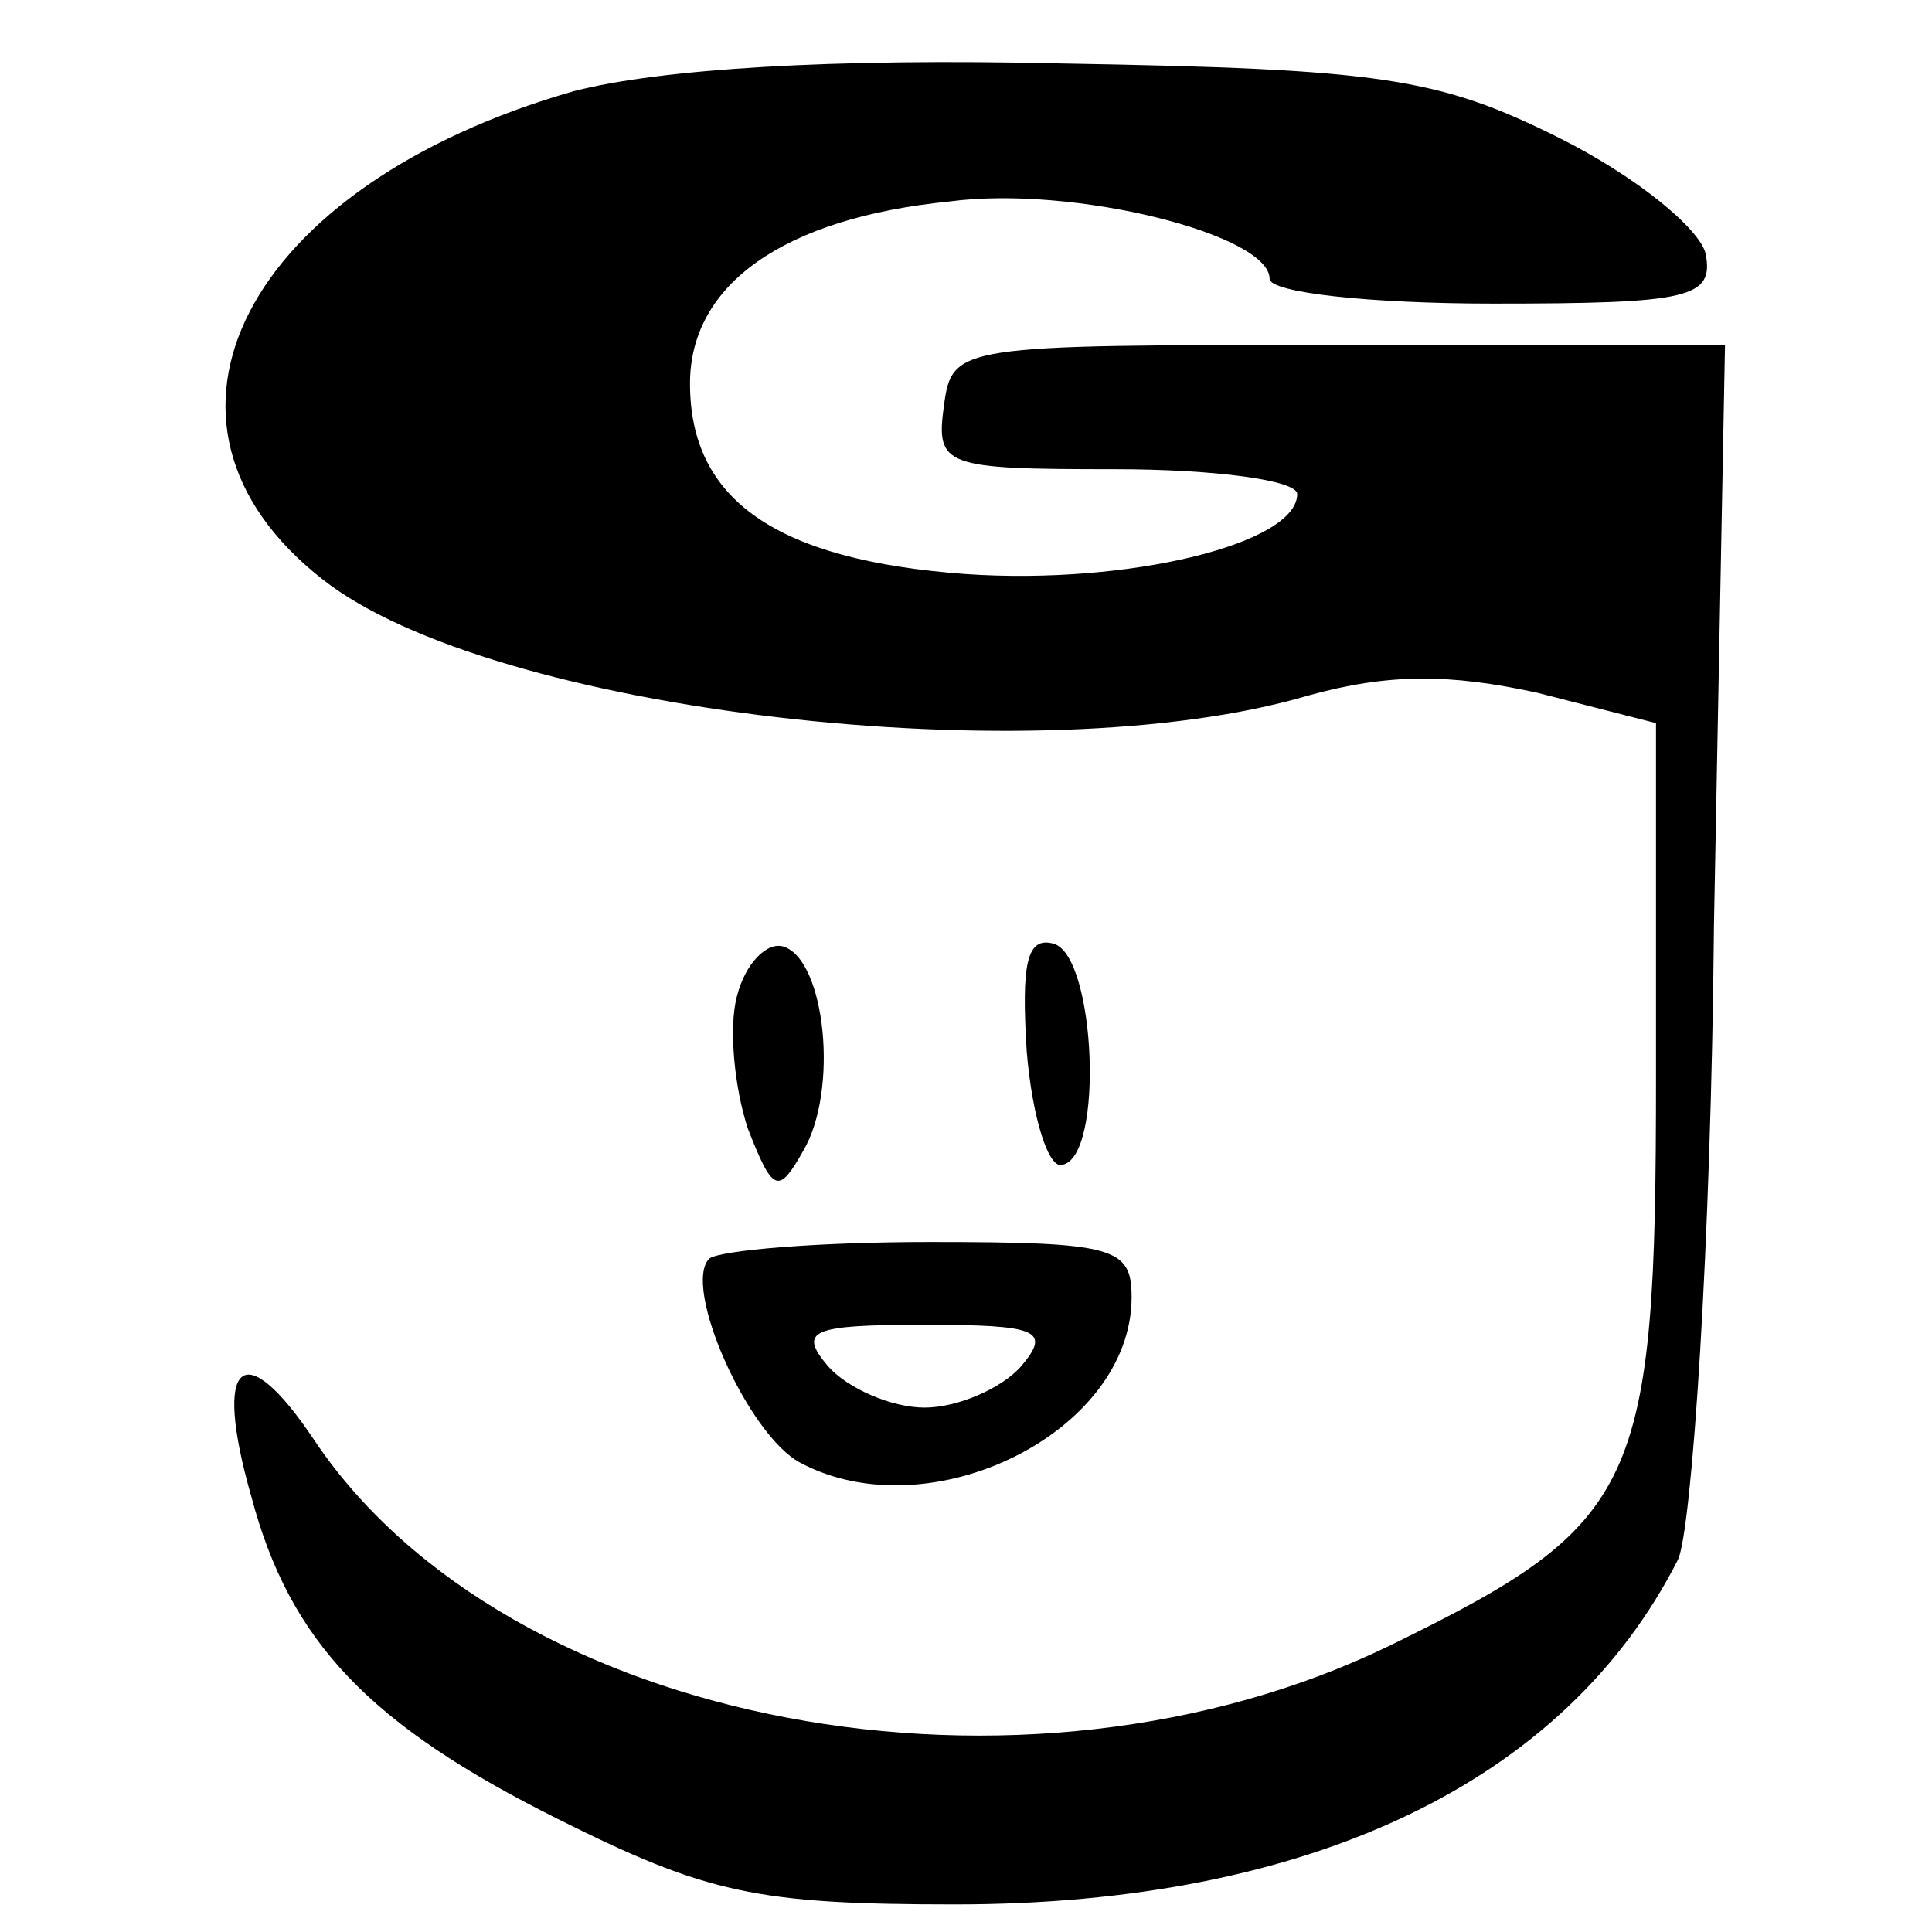 <?xml version="1.0" standalone="no"?>
<!DOCTYPE svg PUBLIC "-//W3C//DTD SVG 20010904//EN"
 "http://www.w3.org/TR/2001/REC-SVG-20010904/DTD/svg10.dtd">
<svg version="1.0" xmlns="http://www.w3.org/2000/svg"
 width="70pt" height="70pt" viewBox="0 0 70 70"
 preserveAspectRatio="xMidYMid meet">
<g transform="translate(0,70) scale(0.1,-0.1)"
fill="#000000" stroke="none">
<path d="M208 667 c-119 -34 -164 -120 -91 -177 61 -48 259 -71 357 -42 29 8
51 8 83 1 l43 -11 0 -128 c0 -149 -6 -162 -96 -206 -133 -65 -320 -30 -390 74
-26 39 -37 29 -23 -20 14 -53 43 -83 111 -117 54 -27 72 -31 144 -31 128 0
221 44 262 125 5 11 12 114 13 230 l4 210 -140 0 c-138 0 -140 0 -143 -22 -3
-22 0 -23 62 -23 36 0 66 -4 66 -9 0 -18 -61 -33 -120 -29 -69 5 -100 27 -100
69 0 36 34 60 94 66 45 6 116 -12 116 -28 0 -5 36 -9 81 -9 71 0 80 2 77 18
-2 9 -25 28 -53 42 -44 22 -65 25 -180 27 -84 2 -146 -2 -177 -10z"/>
<path d="M267 339 c-3 -11 -1 -33 4 -48 9 -23 11 -24 20 -8 13 22 8 69 -7 74
-6 2 -14 -6 -17 -18z"/>
<path d="M372 319 c2 -24 8 -43 13 -41 15 3 12 75 -3 80 -10 3 -12 -7 -10 -39z"/>
<path d="M257 244 c-10 -10 14 -64 33 -74 47 -25 120 11 120 60 0 18 -6 20
-73 20 -41 0 -76 -3 -80 -6z m113 -39 c-7 -8 -23 -15 -35 -15 -12 0 -28 7 -35
15 -11 13 -6 15 35 15 41 0 46 -2 35 -15z"/>
</g>
</svg>
